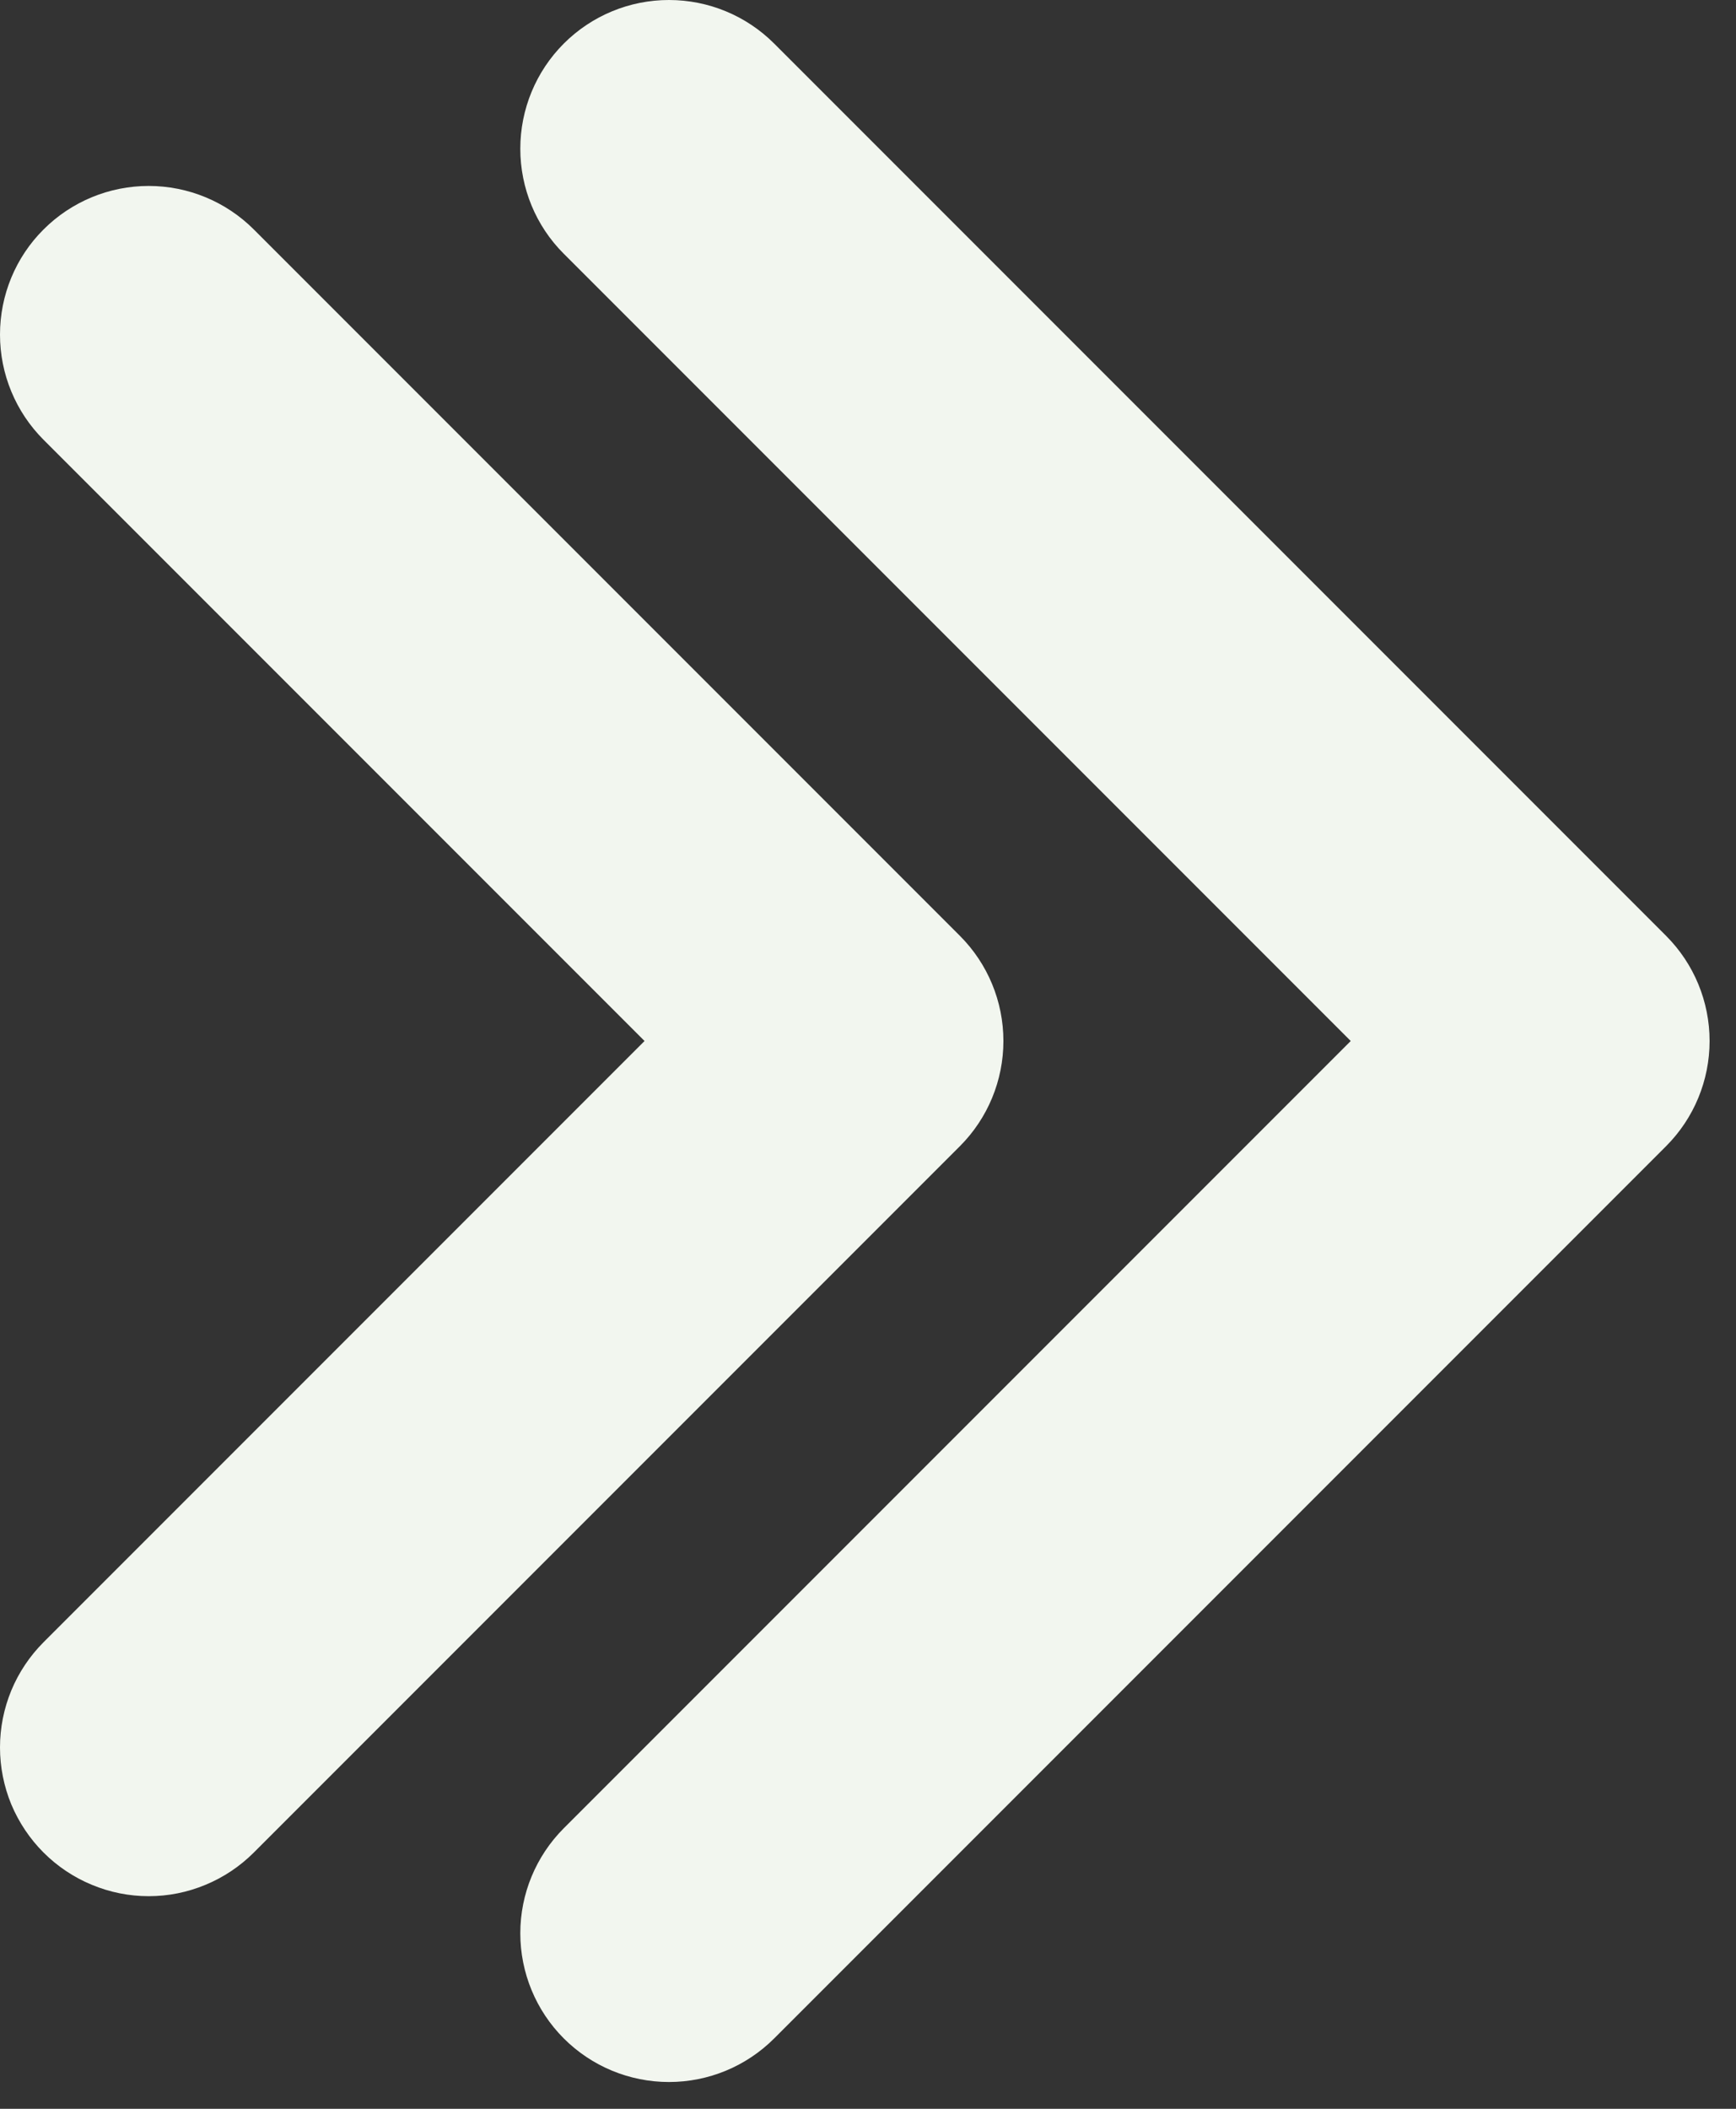 <?xml version="1.0"?>
<svg xmlns="http://www.w3.org/2000/svg" width="14" height="17" viewBox="0 0 14 17" fill="none">
<rect x="0" y="0" width="14" height="17" fill="#333333" stroke="none"/>
<path d="M13.436 9.24L6.243 16.433C6.018 16.658 5.713 16.784 5.395 16.784C5.077 16.784 4.772 16.658 4.547 16.433C4.322 16.208 4.196 15.903 4.196 15.585C4.196 15.268 4.322 14.963 4.547 14.738L10.893 8.392L4.547 2.046C4.322 1.822 4.196 1.517 4.196 1.199C4.196 0.881 4.322 0.576 4.547 0.351C4.772 0.126 5.077 -5.61864e-05 5.395 1.87573e-08C5.713 5.62239e-05 6.018 0.126 6.243 0.351L13.436 7.544C13.661 7.769 13.787 8.074 13.787 8.392C13.787 8.71 13.661 9.015 13.436 9.24ZM7.741 7.544L2.047 1.85C1.822 1.625 1.517 1.499 1.199 1.499C0.881 1.499 0.576 1.625 0.351 1.85C0.126 2.074 5.62263e-05 2.379 1.87589e-08 2.697C-5.61888e-05 3.015 0.126 3.32 0.351 3.545L5.198 8.392L0.351 13.239C0.24 13.35 0.151 13.483 0.091 13.628C0.031 13.774 -2.78112e-05 13.929 1.87589e-08 14.087C2.78487e-05 14.244 0.031 14.4 0.091 14.546C0.152 14.691 0.24 14.823 0.351 14.934C0.463 15.046 0.595 15.134 0.74 15.194C0.886 15.255 1.042 15.286 1.199 15.286C1.357 15.286 1.512 15.255 1.658 15.194C1.803 15.134 1.935 15.046 2.047 14.934L7.741 9.24C7.966 9.015 8.092 8.71 8.092 8.392C8.092 8.074 7.966 7.769 7.741 7.544Z" fill="#F2F6EF"/>
</svg>
